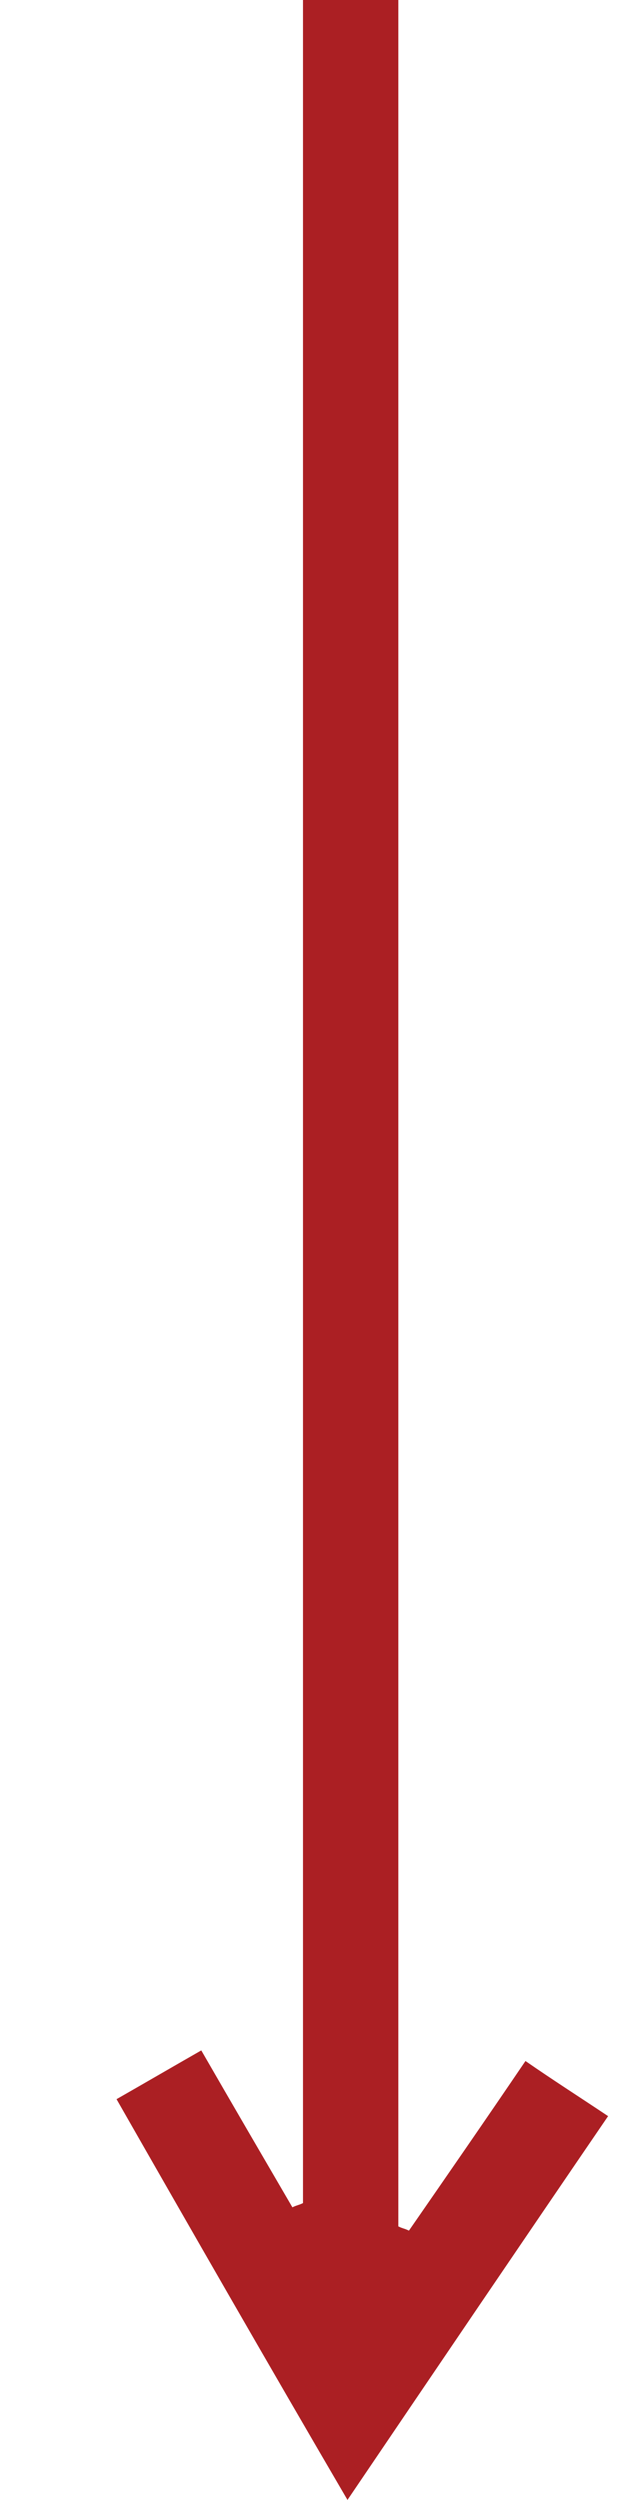 <?xml version="1.0" encoding="utf-8"?>
<!-- Generator: Adobe Illustrator 24.3.0, SVG Export Plug-In . SVG Version: 6.00 Build 0)  -->
<svg version="1.1" id="Layer_1" xmlns="http://www.w3.org/2000/svg" xmlns:xlink="http://www.w3.org/1999/xlink" x="0px" y="0px"
	 viewBox="0 0 30.3 117.9" style="enable-background:new 0 0 30.3 117.9;" xml:space="preserve">
<style type="text/css">
	.st0{fill:#AB1F23;}
</style>
<g>
	<path class="st0" d="M24.8,97.2c-1.9,2.8-3.7,5.4-5.5,8c-0.2-0.1-0.3-0.1-0.5-0.2V-1.1c0,0,0,0-0.1,0c0,0,0,0,0,0c0,0,0,0-0.1,0
		c0,0,0,0-0.1,0c0,0,0,0-0.1,0c-0.1,0-0.1,0-0.2,0c-0.1,0-0.1,0-0.2,0c-0.1,0-0.1,0-0.2,0c-0.1,0-0.2,0-0.2,0c-0.1,0-0.2,0-0.3,0
		c-0.1,0-0.3,0-0.4-0.1c-0.1,0-0.2,0-0.3,0c0,0-0.1,0-0.1,0c-0.1,0-0.1,0-0.2,0c-0.2,0-0.3,0-0.5-0.1c0,0-0.1,0-0.1,0
		c0,0-0.1,0-0.1,0c-0.1,0-0.1,0-0.2,0c0,0,0,0,0,0c0,0,0,0,0,0c-0.1,0-0.1,0-0.1,0c0,0-0.1,0-0.1,0c0,0-0.1,0-0.1,0
		C15.1-1.1,14.9-1,14.7-1c-0.1,0-0.3,0-0.4-0.1v105c-0.2,0.1-0.3,0.1-0.5,0.2c-1.4-2.4-2.8-4.8-4.3-7.4c-1.4,0.8-2.6,1.5-4,2.3
		c3.6,6.3,7.1,12.4,10.9,18.9c4.2-6.2,8.2-12.1,12.3-18.1C27.2,98.8,26.1,98.1,24.8,97.2z"/>
</g>
</svg>

